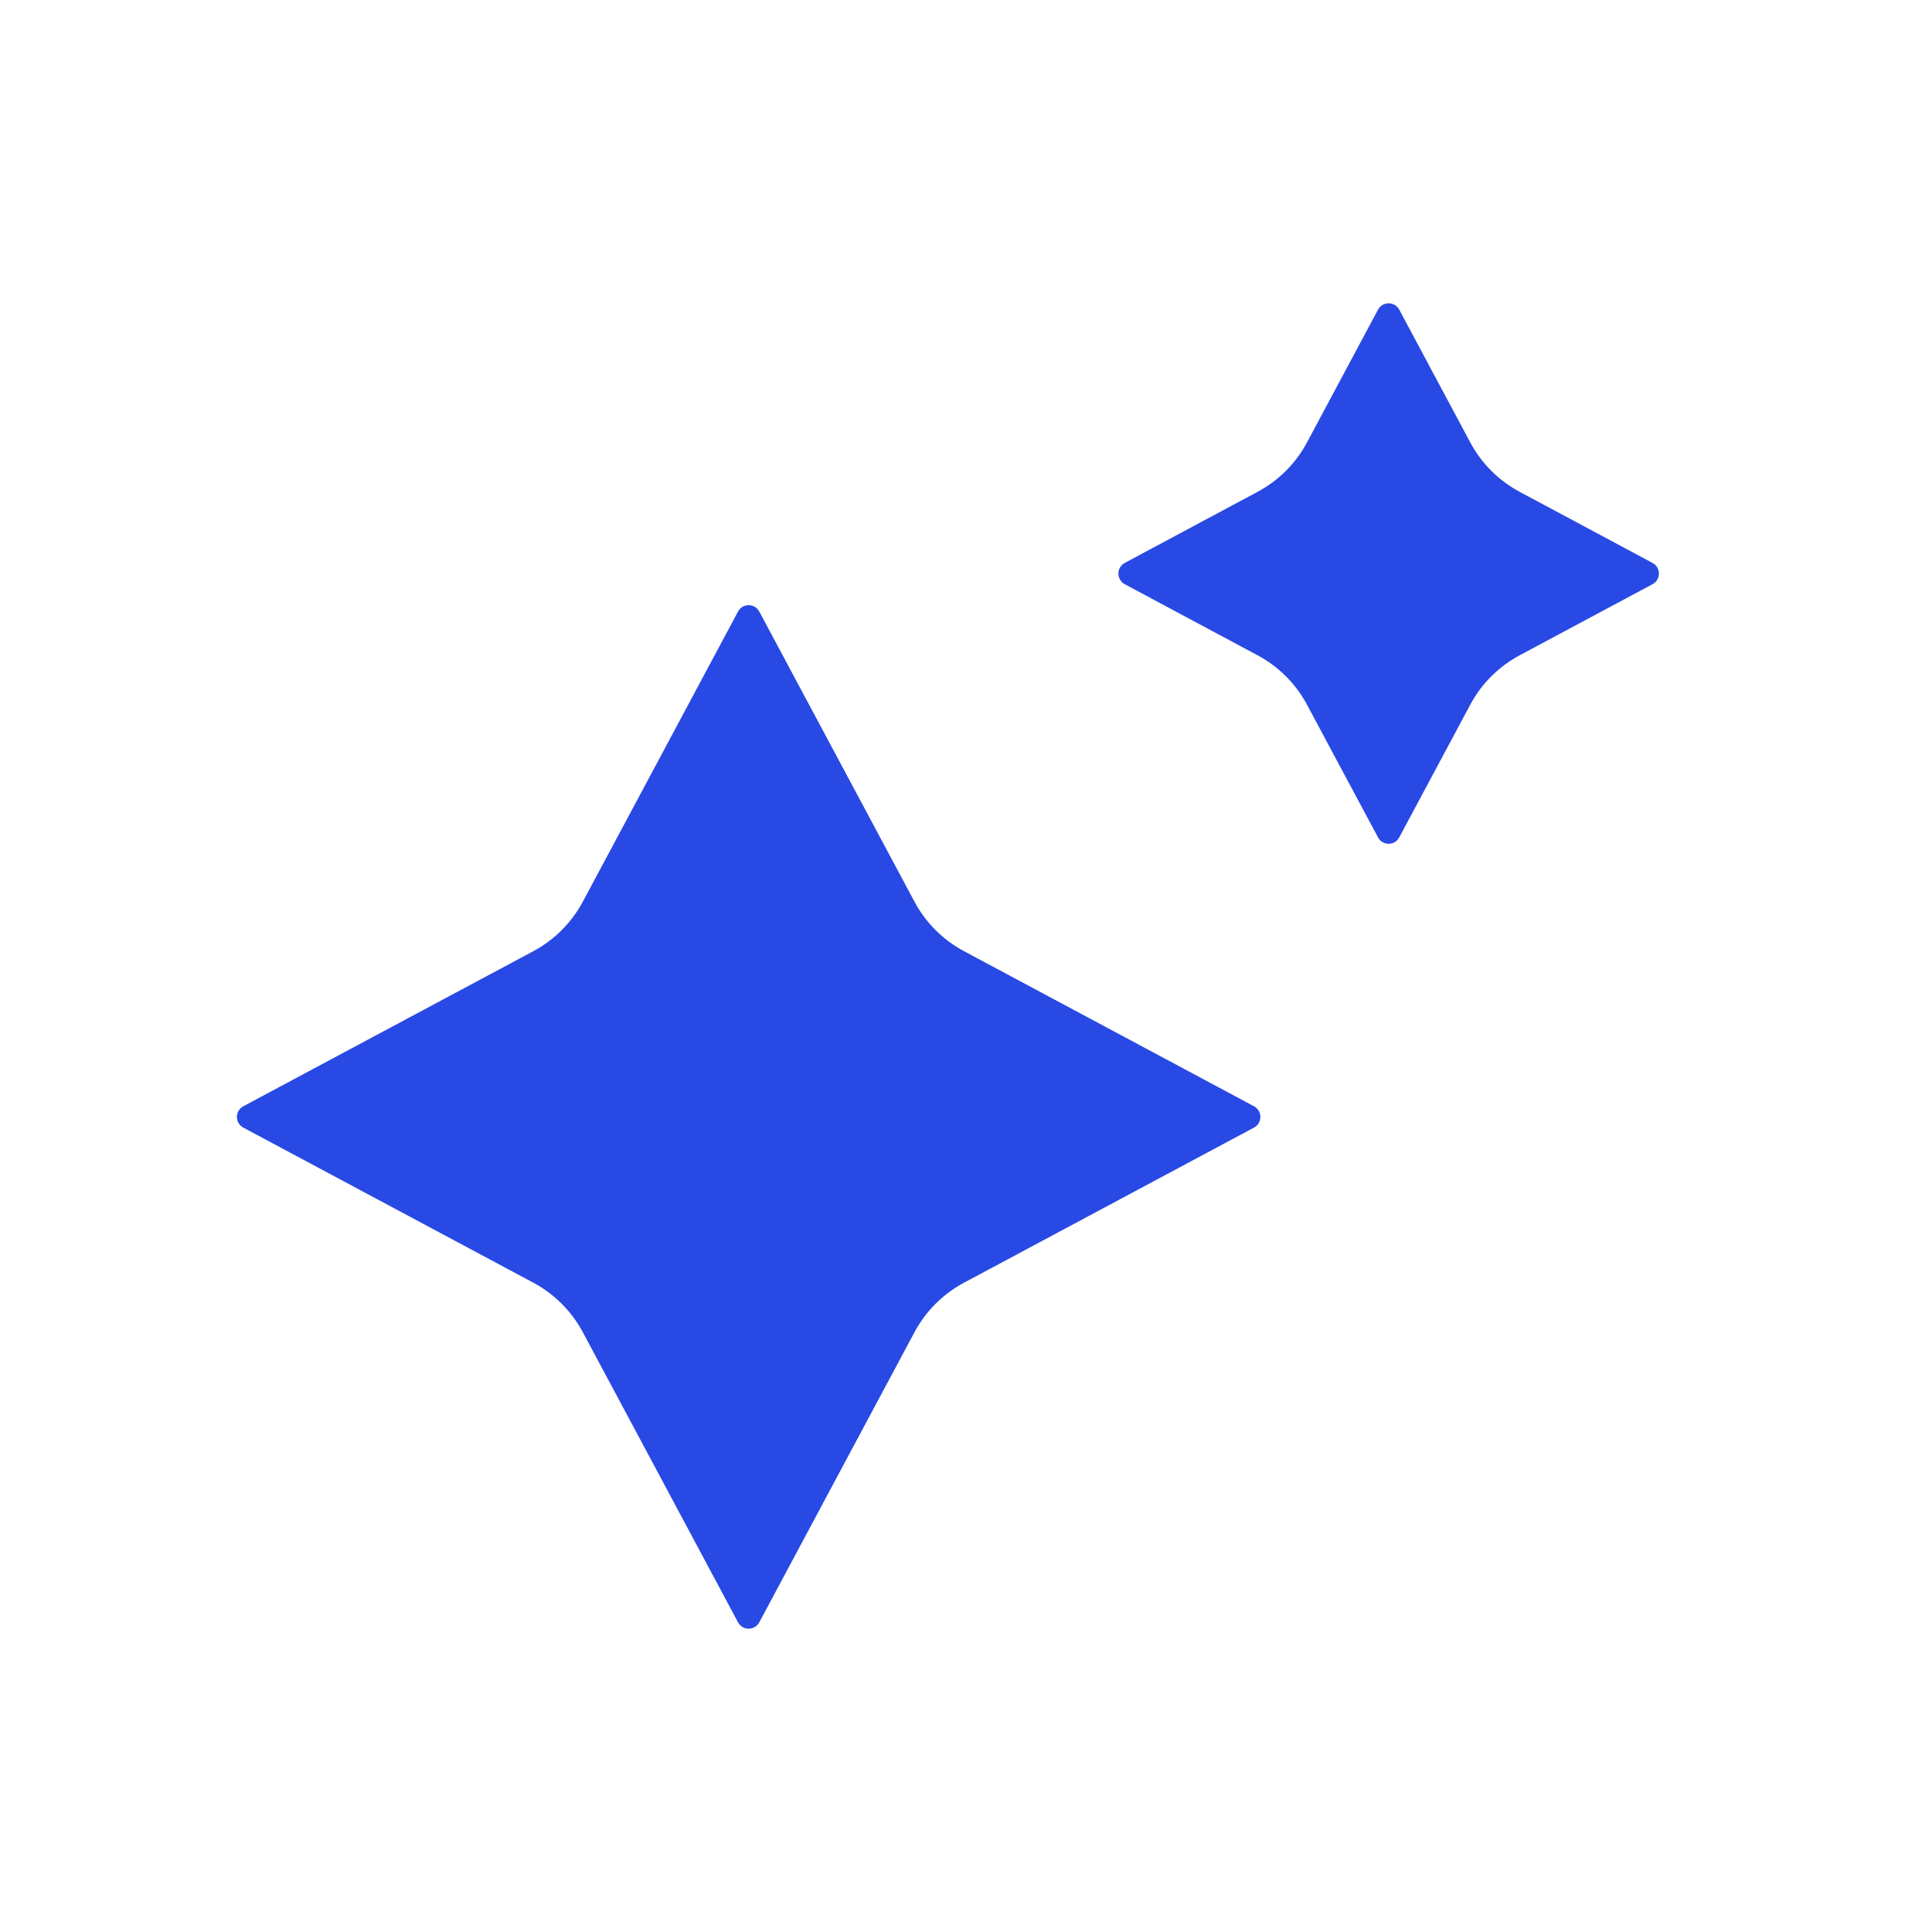 <svg width="28" height="28" viewBox="0 0 28 28" fill="none" xmlns="http://www.w3.org/2000/svg">
<rect x="0" y="0" width="28" height="28" fill="#333333" stroke="none"/>
<rect width="28" height="28" transform="matrix(0 -1 1 0 0 28)" fill="white"/>
<path d="M11.004 23.512C10.938 23.635 10.762 23.635 10.696 23.512L8.447 19.308C8.284 19.003 8.034 18.753 7.73 18.59L3.526 16.342C3.403 16.276 3.403 16.099 3.526 16.033L7.73 13.785C8.034 13.622 8.284 13.372 8.447 13.067L10.696 8.863C10.762 8.74 10.938 8.74 11.004 8.863L13.253 13.067C13.416 13.372 13.666 13.622 13.971 13.785L18.174 16.033C18.297 16.099 18.297 16.276 18.174 16.342L13.971 18.59C13.666 18.753 13.416 19.003 13.253 19.308L11.004 23.512ZM20.279 12.136C20.213 12.26 20.037 12.26 19.971 12.136L18.942 10.213C18.779 9.908 18.529 9.659 18.224 9.496L16.301 8.467C16.178 8.401 16.178 8.224 16.301 8.158L18.224 7.129C18.529 6.966 18.779 6.717 18.942 6.412L19.971 4.488C20.037 4.365 20.213 4.365 20.279 4.488L21.308 6.412C21.471 6.717 21.721 6.966 22.026 7.129L23.949 8.158C24.073 8.224 24.073 8.401 23.949 8.467L22.026 9.496C21.721 9.659 21.471 9.908 21.308 10.213L20.279 12.136Z" fill="#2949E5"/>
</svg>
